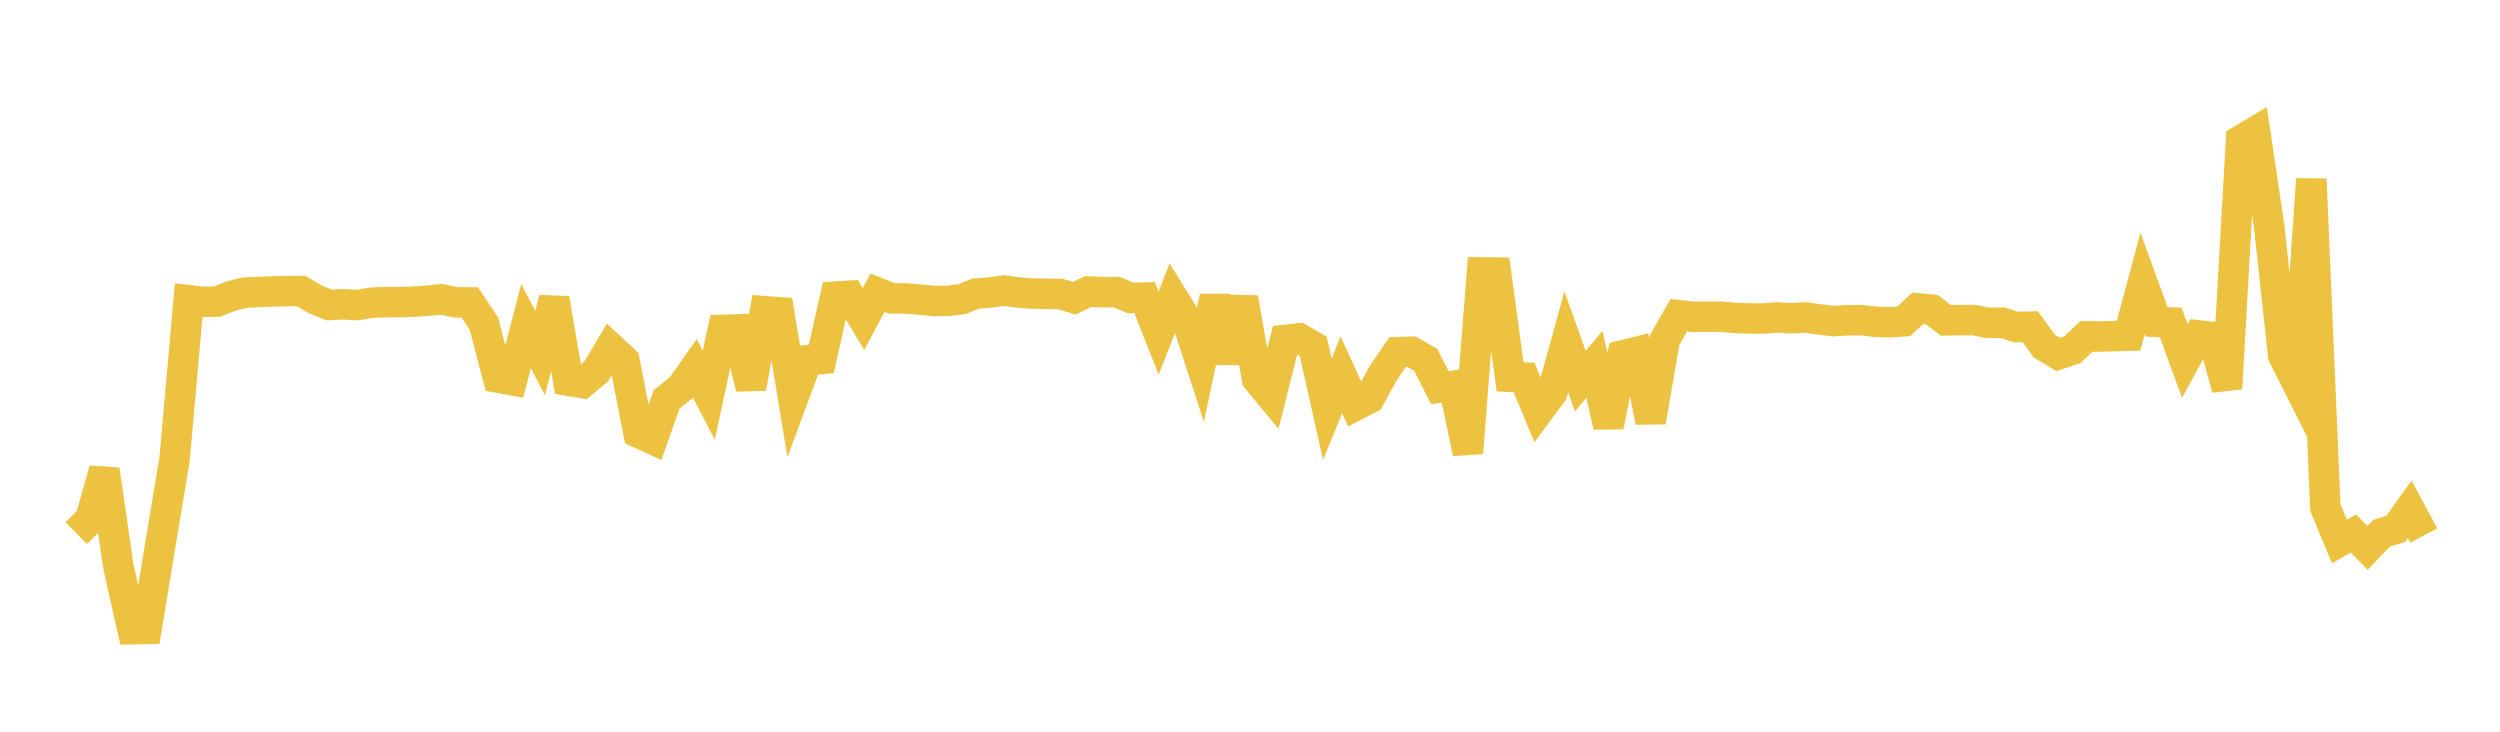 <svg width="164" height="48" xmlns="http://www.w3.org/2000/svg" xmlns:xlink="http://www.w3.org/1999/xlink"><path fill="none" stroke="rgb(237,194,64)" stroke-width="2" d="M5,34.969L5.922,34.061L6.844,30.81L7.766,37.171L8.689,41.278L9.611,41.261L10.533,35.639L11.455,30.107L12.377,19.692L13.299,19.799L14.222,19.789L15.144,19.424L16.066,19.195L16.988,19.155L17.91,19.118L18.832,19.096L19.754,19.093L20.677,19.64L21.599,20.009L22.521,19.961L23.443,20.013L24.365,19.858L25.287,19.818L26.21,19.822L27.132,19.79L28.054,19.723L28.976,19.641L29.898,19.834L30.82,19.839L31.743,21.232L32.665,24.771L33.587,24.939L34.509,21.397L35.431,23.159L36.353,19.591L37.275,24.973L38.198,25.127L39.12,24.355L40.042,22.804L40.964,23.661L41.886,28.393L42.808,28.814L43.731,26.193L44.653,25.47L45.575,24.16L46.497,25.924L47.419,21.639L48.341,21.609L49.263,25.463L50.186,20.416L51.108,20.485L52.03,26.109L52.952,23.628L53.874,23.547L54.796,19.459L55.719,19.399L56.641,20.931L57.563,19.202L58.485,19.574L59.407,19.577L60.329,19.651L61.251,19.743L62.174,19.739L63.096,19.626L64.018,19.256L64.94,19.193L65.862,19.061L66.784,19.183L67.707,19.257L68.629,19.273L69.551,19.285L70.473,19.565L71.395,19.12L72.317,19.168L73.24,19.162L74.162,19.546L75.084,19.523L76.006,21.848L76.928,19.502L77.85,20.986L78.772,23.817L79.695,19.476L80.617,23.742L81.539,19.541L82.461,24.859L83.383,25.976L84.305,22.297L85.228,22.196L86.15,22.728L87.072,26.842L87.994,24.584L88.916,26.604L89.838,26.126L90.76,24.439L91.683,23.1L92.605,23.074L93.527,23.607L94.449,25.427L95.371,25.303L96.293,29.713L97.216,17.873L98.138,17.883L99.06,24.717L99.982,24.764L100.904,26.998L101.826,25.754L102.749,22.425L103.671,25.007L104.593,23.897L105.515,27.97L106.437,23.315L107.359,23.086L108.281,27.67L109.204,22.308L110.126,20.678L111.048,20.778L111.97,20.782L112.892,20.776L113.814,20.857L114.737,20.889L115.659,20.895L116.581,20.824L117.503,20.881L118.425,20.826L119.347,20.953L120.269,21.066L121.192,21.01L122.114,21.004L123.036,21.112L123.958,21.142L124.88,21.083L125.802,20.225L126.725,20.308L127.647,21.015L128.569,21.001L129.491,21L130.413,21.184L131.335,21.164L132.257,21.456L133.18,21.428L134.102,22.7L135.024,23.249L135.946,22.946L136.868,22.067L137.79,22.076L138.713,22.049L139.635,22.021L140.557,18.584L141.479,21.115L142.401,21.155L143.323,23.685L144.246,22.004L145.168,22.106L146.09,25.497L147.012,9.196L147.934,8.644L148.856,14.858L149.778,23.324L150.701,25.157L151.623,11.753L152.545,33.303L153.467,35.523L154.389,34.997L155.311,35.941L156.234,34.978L157.156,34.696L158.078,33.411L159,35.127"></path></svg>